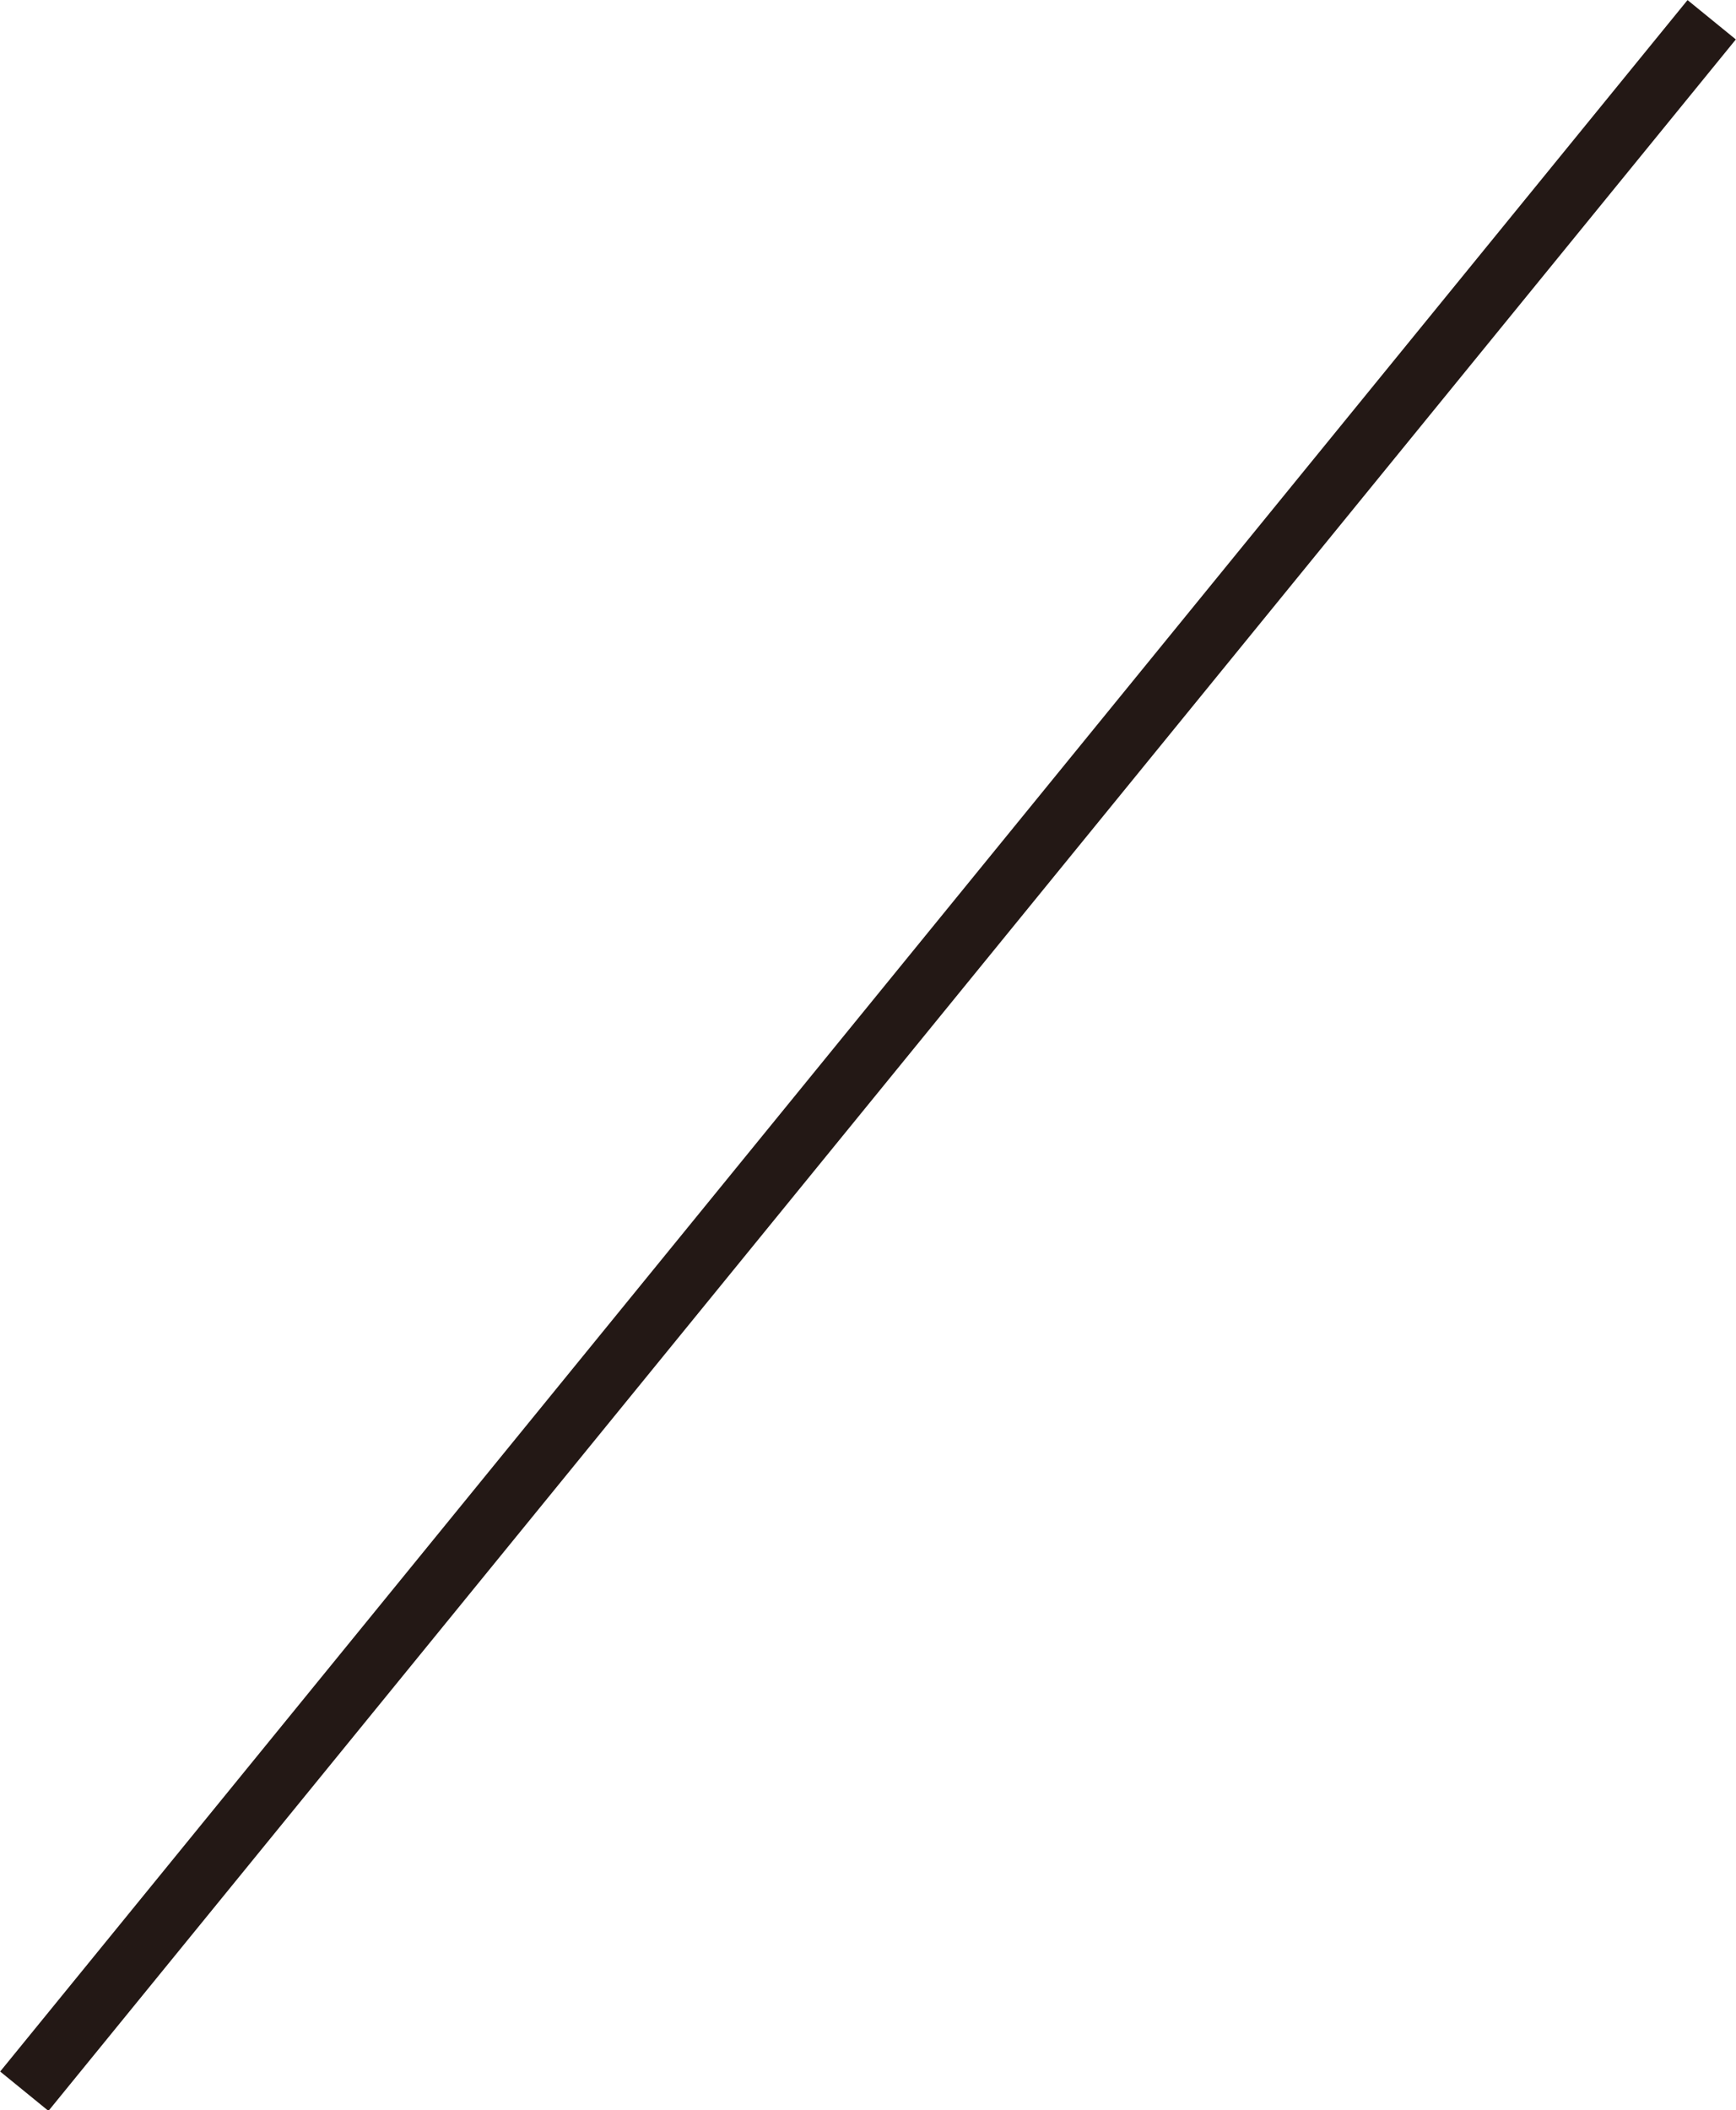 <svg xmlns="http://www.w3.org/2000/svg" viewBox="0 0 22.85 27.77"><defs><style>.d5d7fb48-5679-4c72-8e8d-b148f7a7b800{fill:none;stroke:#231815;stroke-miterlimit:10;stroke-width:0.82px;}</style></defs><title>자산 12</title><g id="4cf16222-453f-46aa-a8f0-74279f1f0c79" data-name="레이어 2"><g id="0fc7df3e-d67c-471f-bf76-f5a5ff904213" data-name="레이어 1"><line class="d5d7fb48-5679-4c72-8e8d-b148f7a7b800" x1="22.53" y1="0.26" x2="0.32" y2="27.52"/></g></g></svg>